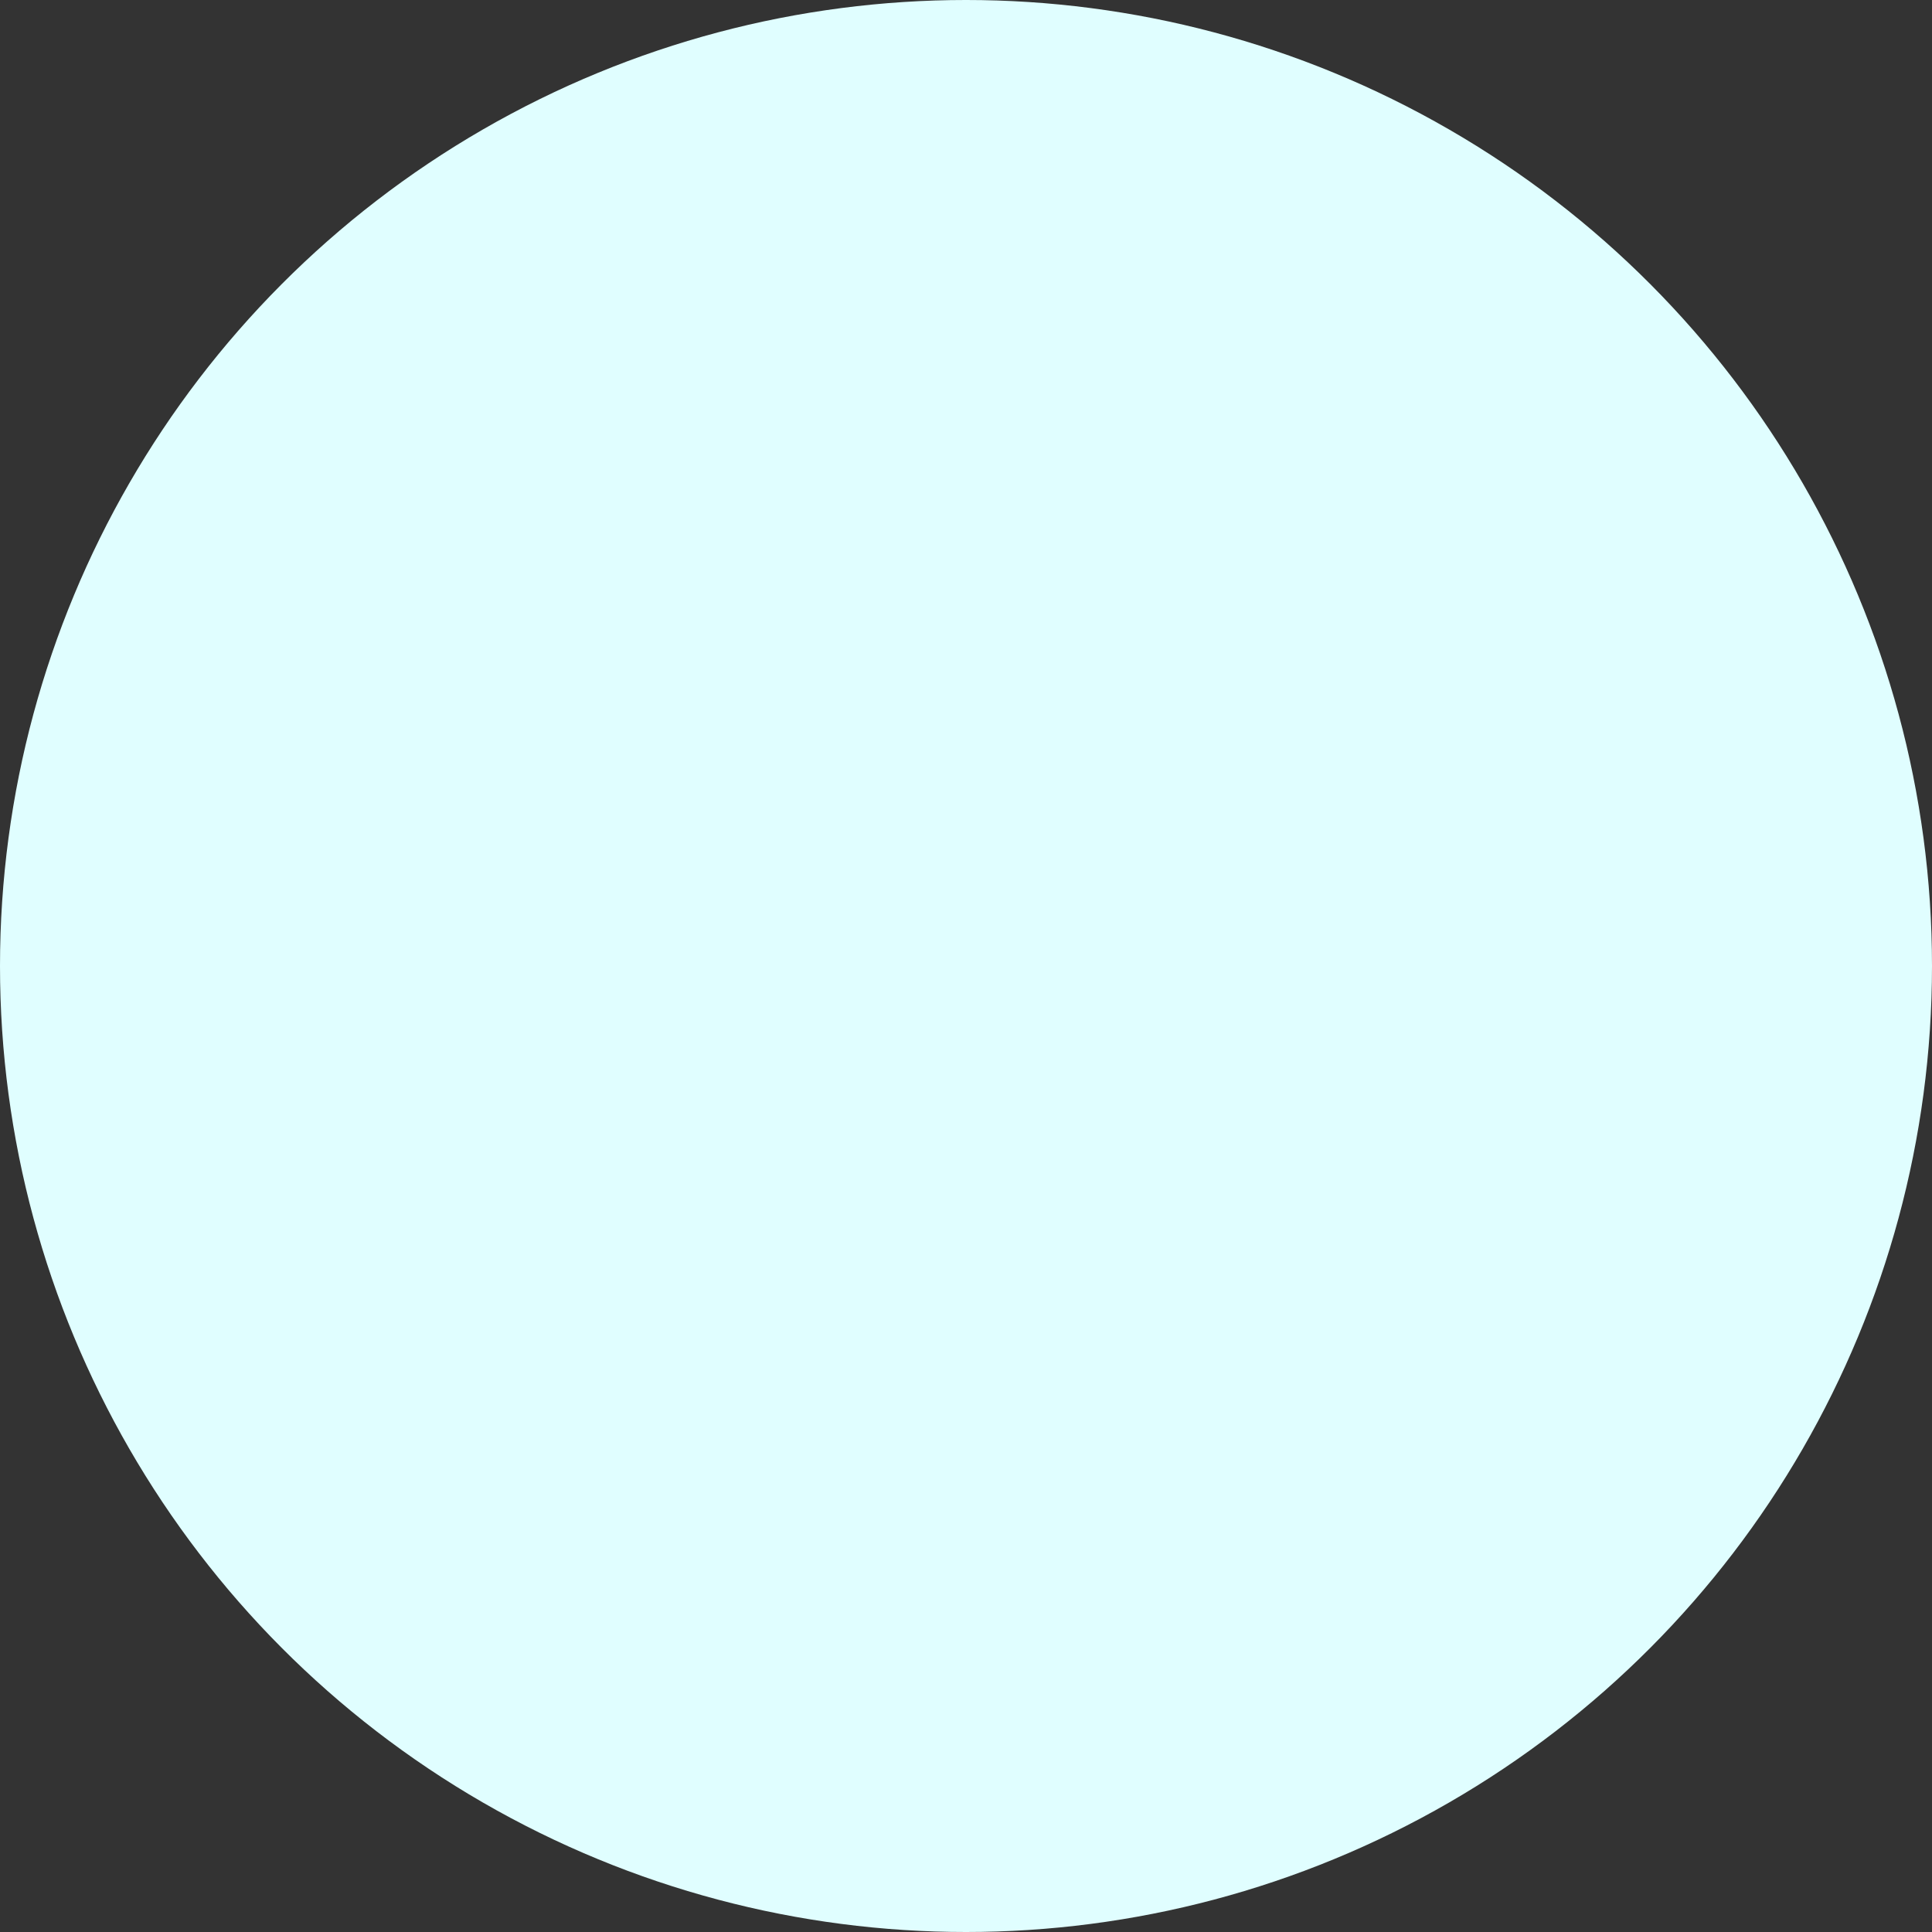 <svg xmlns="http://www.w3.org/2000/svg" width="159" height="159" viewBox="0 0 159 159"><rect x="0" y="0" width="159" height="159" fill="#333333" stroke="none"/><defs><style>.a{fill:#e0feff;mix-blend-mode:multiply;isolation:isolate;}</style></defs><circle class="a" cx="79.5" cy="79.5" r="79.5"/></svg>